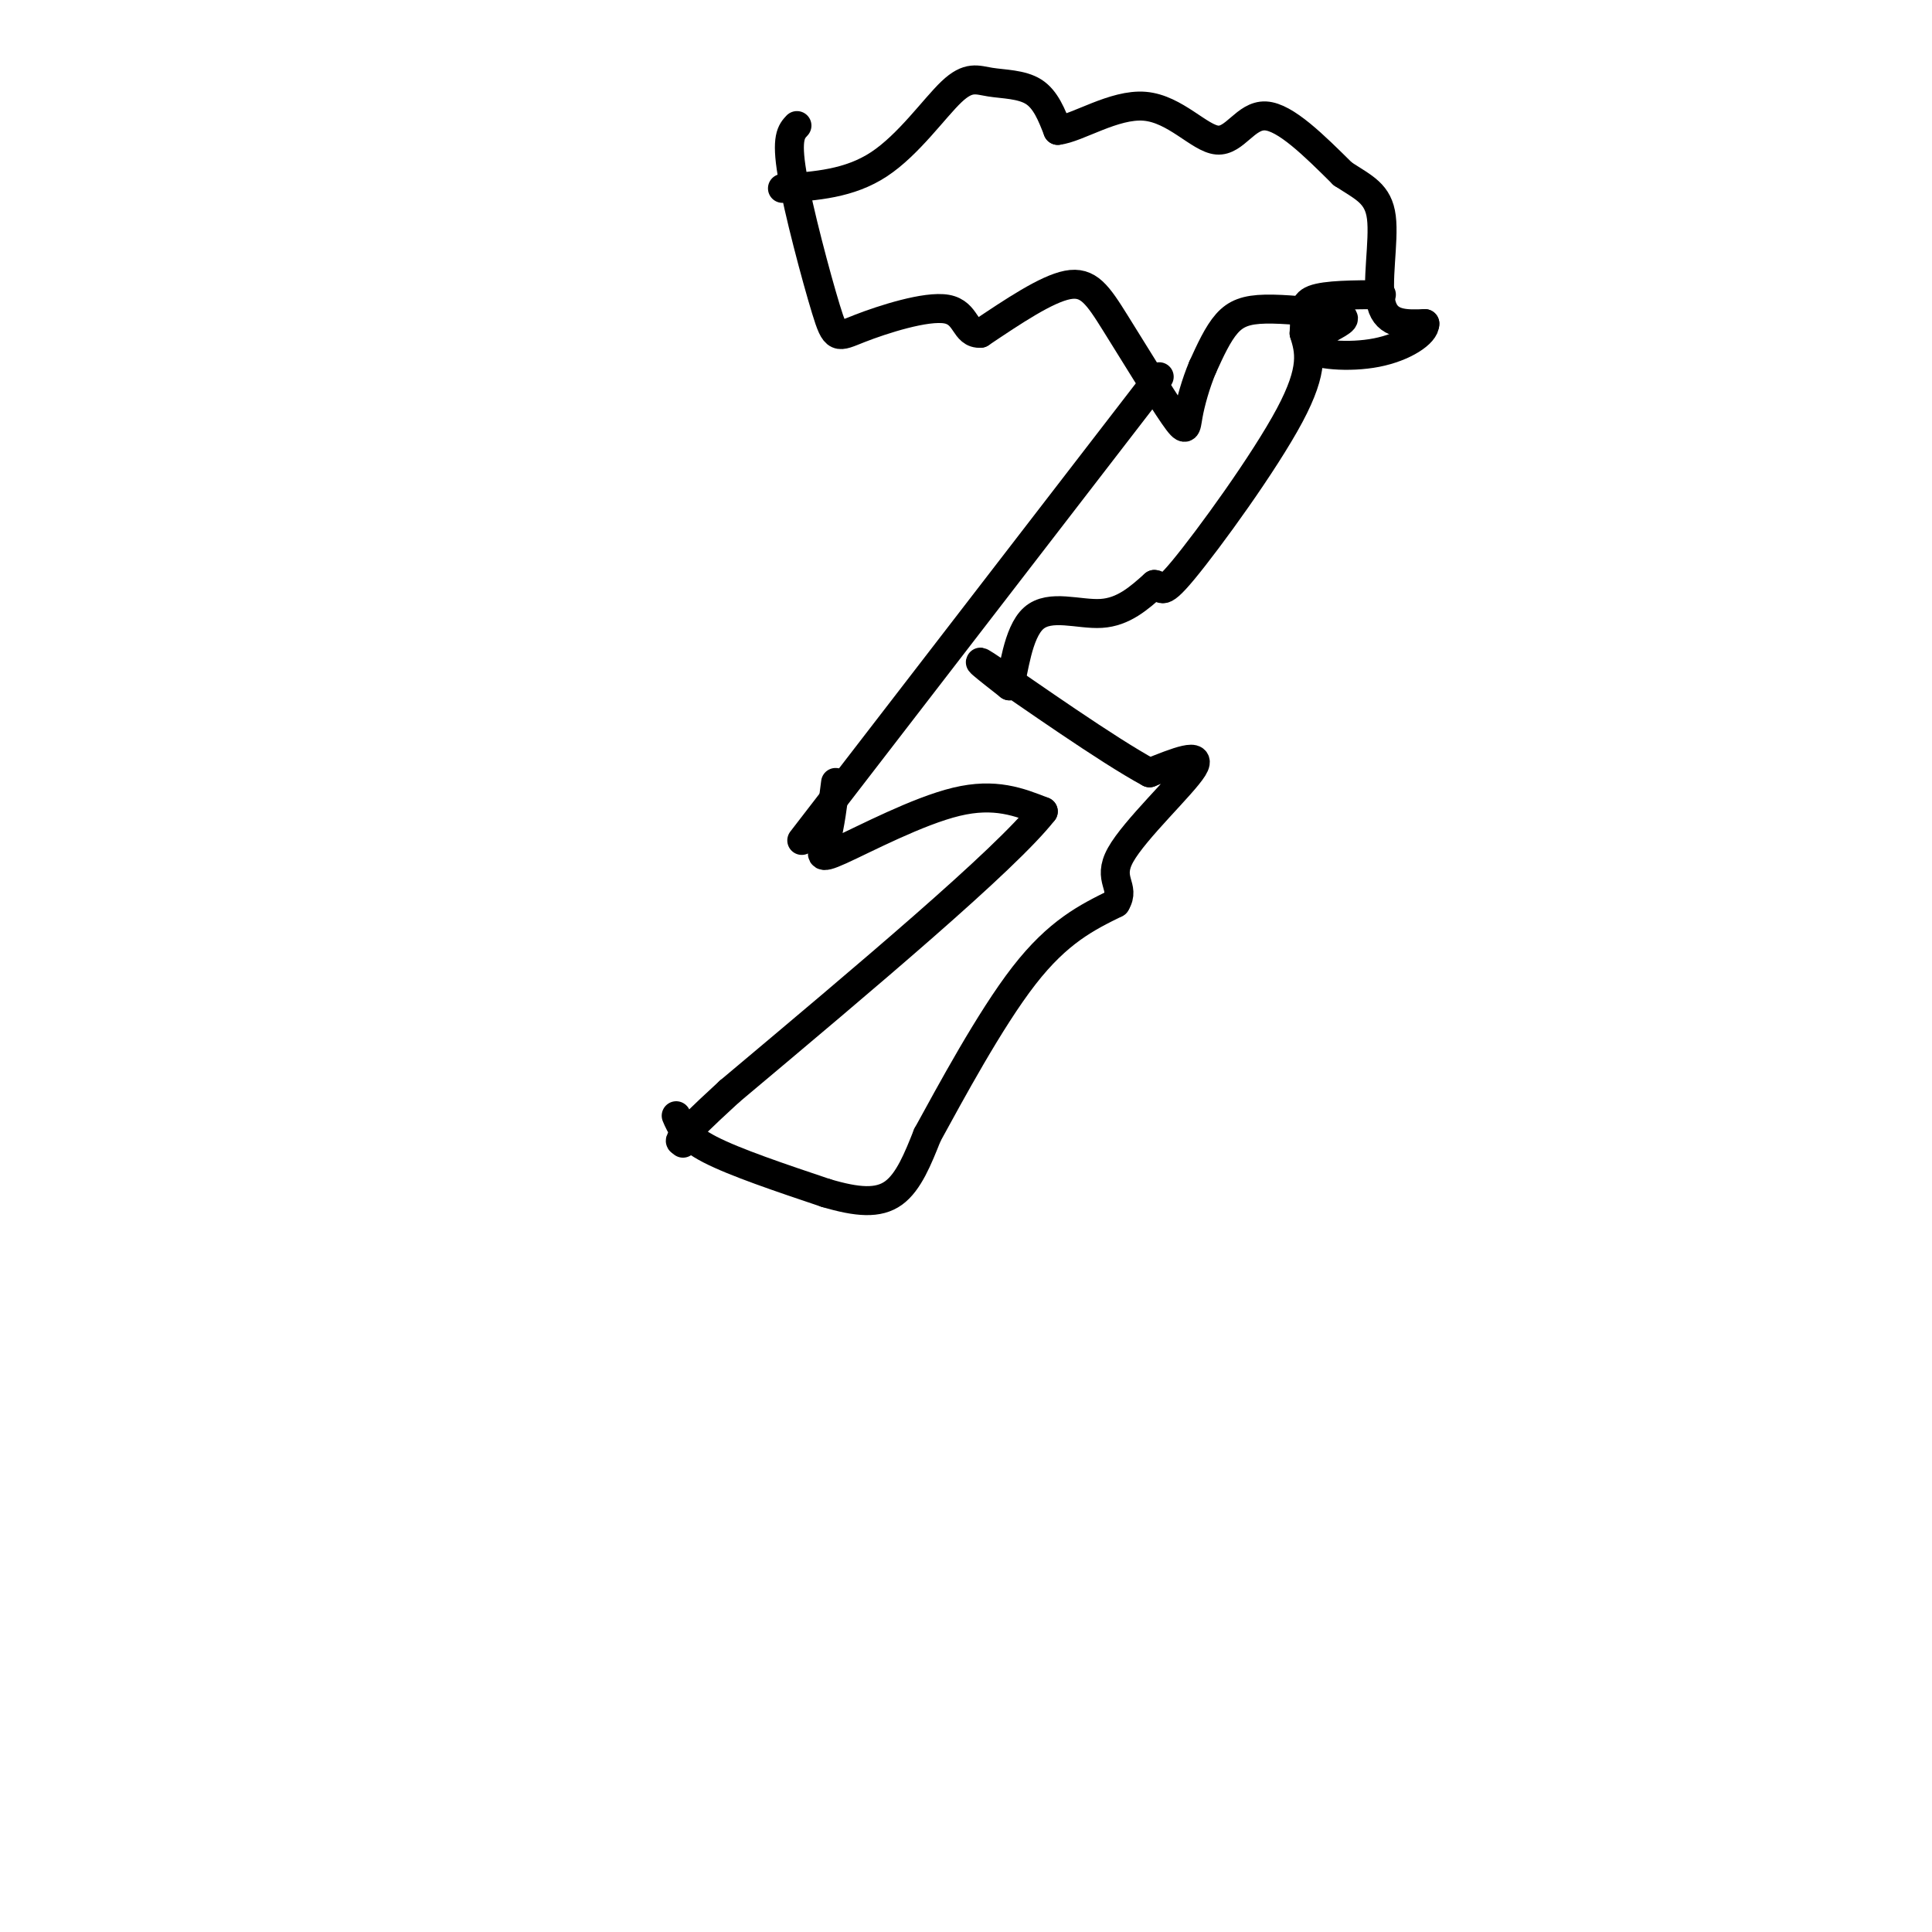 <svg viewBox='0 0 400 400' version='1.1' xmlns='http://www.w3.org/2000/svg' xmlns:xlink='http://www.w3.org/1999/xlink'><g fill='none' stroke='#000000' stroke-width='6' stroke-linecap='round' stroke-linejoin='round'><path d='M240,78c0.000,0.000 -74.000,96.000 -74,96'/><path d='M173,162c-0.577,4.536 -1.155,9.071 -2,12c-0.845,2.929 -1.958,4.250 3,2c4.958,-2.250 15.988,-8.071 24,-10c8.012,-1.929 13.006,0.036 18,2'/><path d='M216,168c-7.833,10.000 -36.417,34.000 -65,58'/><path d='M151,226c-12.333,11.333 -10.667,10.667 -9,10'/><path d='M142,236c-1.333,1.500 -0.167,0.250 1,-1'/><path d='M162,39c6.933,-0.478 13.866,-0.957 20,-5c6.134,-4.043 11.469,-11.651 15,-15c3.531,-3.349 5.258,-2.440 8,-2c2.742,0.440 6.498,0.411 9,2c2.502,1.589 3.751,4.794 5,8'/><path d='M219,27c4.049,-0.437 11.673,-5.530 18,-5c6.327,0.530 11.357,6.681 15,7c3.643,0.319 5.898,-5.195 10,-5c4.102,0.195 10.051,6.097 16,12'/><path d='M278,36c4.393,2.869 7.375,4.042 8,9c0.625,4.958 -1.107,13.702 0,18c1.107,4.298 5.054,4.149 9,4'/><path d='M295,67c0.070,1.964 -4.254,4.875 -10,6c-5.746,1.125 -12.913,0.463 -14,-1c-1.087,-1.463 3.908,-3.729 6,-5c2.092,-1.271 1.282,-1.547 -2,-2c-3.282,-0.453 -9.038,-1.084 -13,-1c-3.962,0.084 -6.132,0.881 -8,3c-1.868,2.119 -3.434,5.559 -5,9'/><path d='M249,76c-1.438,3.391 -2.535,7.370 -3,10c-0.465,2.630 -0.300,3.911 -3,0c-2.700,-3.911 -8.265,-13.015 -12,-19c-3.735,-5.985 -5.638,-8.853 -10,-8c-4.362,0.853 -11.181,5.426 -18,10'/><path d='M203,69c-3.361,0.218 -2.762,-4.237 -7,-5c-4.238,-0.763 -13.311,2.167 -18,4c-4.689,1.833 -4.993,2.571 -7,-4c-2.007,-6.571 -5.716,-20.449 -7,-28c-1.284,-7.551 -0.142,-8.776 1,-10'/><path d='M140,231c0.917,2.167 1.833,4.333 7,7c5.167,2.667 14.583,5.833 24,9'/><path d='M171,247c6.533,1.933 10.867,2.267 14,0c3.133,-2.267 5.067,-7.133 7,-12'/><path d='M192,235c4.689,-8.533 12.911,-23.867 20,-33c7.089,-9.133 13.044,-12.067 19,-15'/><path d='M231,187c2.167,-3.500 -1.917,-4.750 1,-10c2.917,-5.250 12.833,-14.500 15,-18c2.167,-3.500 -3.417,-1.250 -9,1'/><path d='M238,160c-8.644,-4.644 -25.756,-16.756 -32,-21c-6.244,-4.244 -1.622,-0.622 3,3'/><path d='M209,142c0.893,-2.714 1.625,-11.000 5,-14c3.375,-3.000 9.393,-0.714 14,-1c4.607,-0.286 7.804,-3.143 11,-6'/><path d='M239,121c1.786,0.095 0.750,3.333 6,-3c5.250,-6.333 16.786,-22.238 22,-32c5.214,-9.762 4.107,-13.381 3,-17'/><path d='M270,69c0.289,-4.156 -0.489,-6.044 2,-7c2.489,-0.956 8.244,-0.978 14,-1'/></g>
</svg>